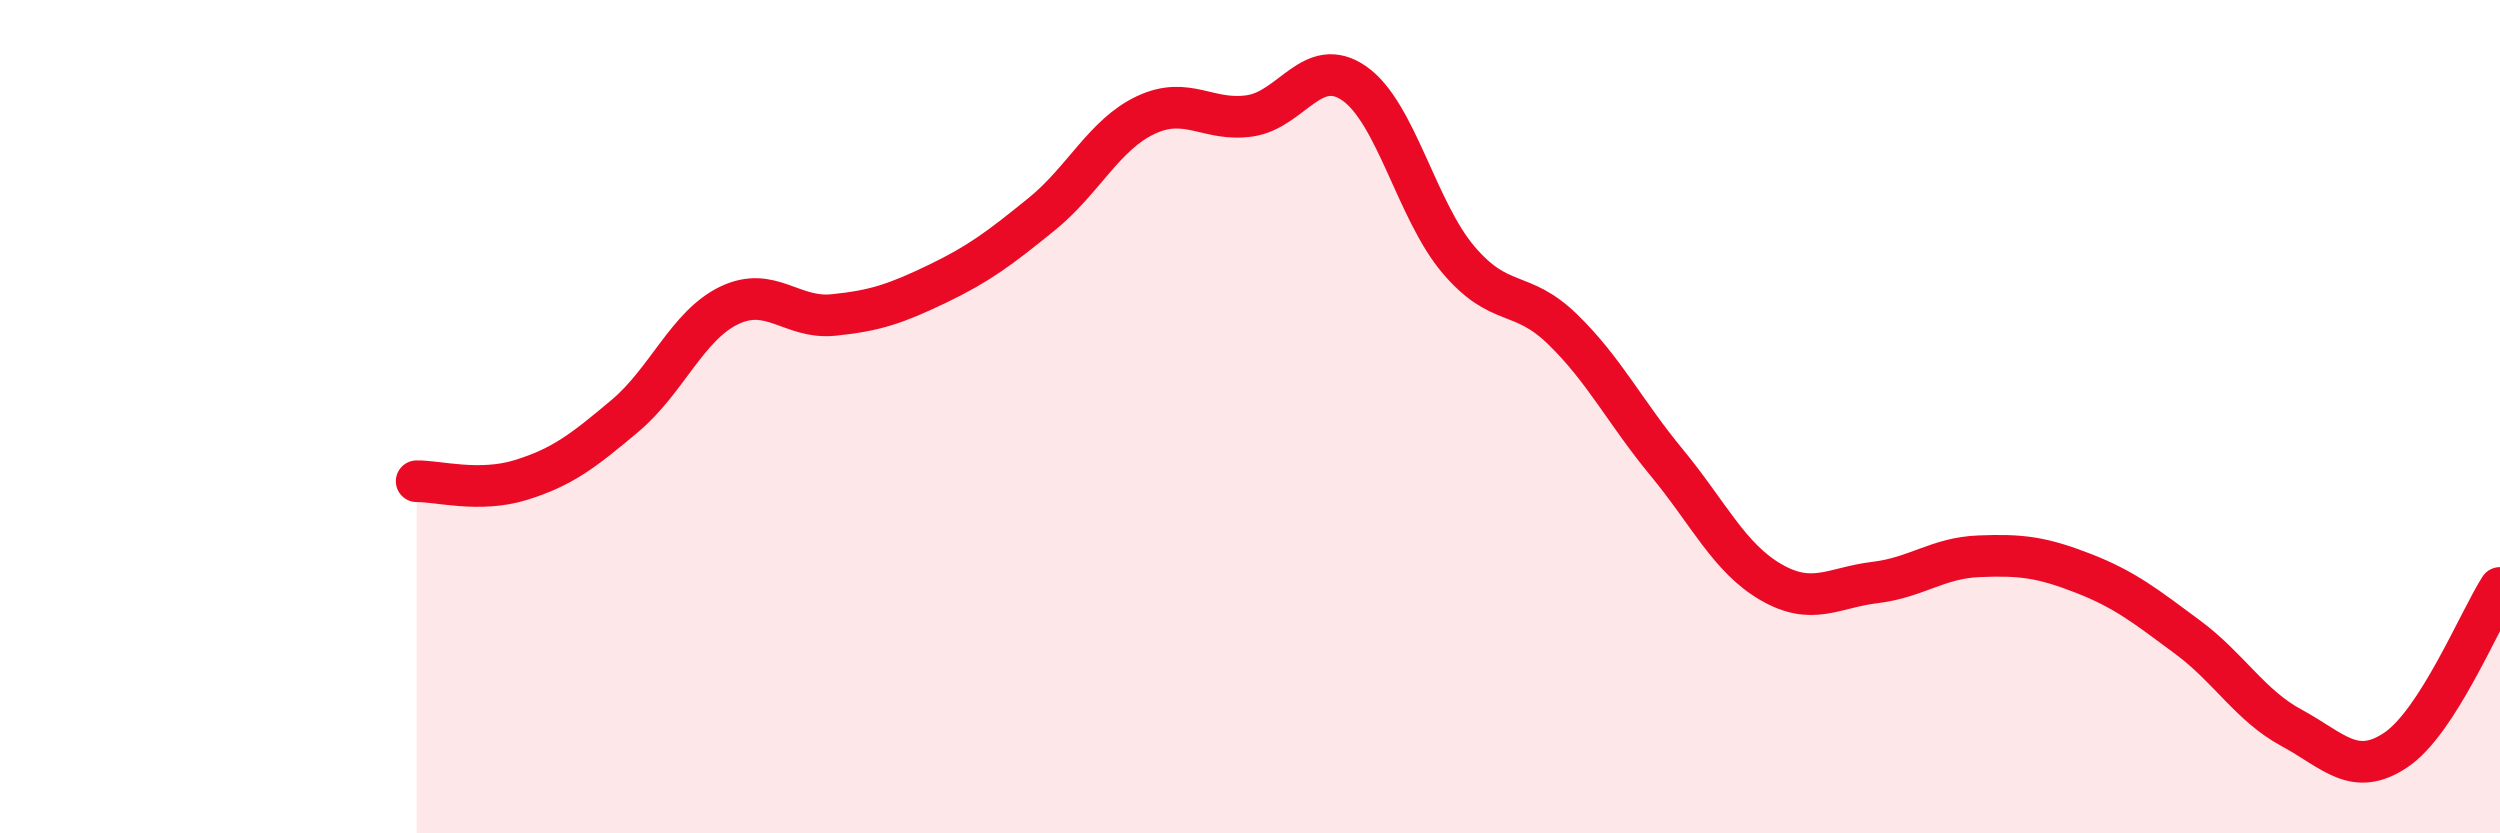 
    <svg width="60" height="20" viewBox="0 0 60 20" xmlns="http://www.w3.org/2000/svg">
      <path
        d="M 10,11.55 C 10.5,11.54 11.5,11.83 12.5,11.52 C 13.5,11.21 14,10.82 15,9.98 C 16,9.14 16.5,7.81 17.5,7.33 C 18.5,6.85 19,7.66 20,7.56 C 21,7.46 21.5,7.29 22.5,6.81 C 23.5,6.33 24,5.95 25,5.14 C 26,4.33 26.5,3.23 27.5,2.76 C 28.5,2.29 29,2.93 30,2.78 C 31,2.63 31.5,1.31 32.5,2 C 33.5,2.69 34,5.05 35,6.23 C 36,7.41 36.5,6.93 37.5,7.9 C 38.5,8.87 39,9.89 40,11.1 C 41,12.31 41.5,13.39 42.5,13.97 C 43.5,14.55 44,14.1 45,13.98 C 46,13.86 46.5,13.39 47.5,13.35 C 48.5,13.31 49,13.37 50,13.76 C 51,14.15 51.5,14.55 52.5,15.29 C 53.5,16.03 54,16.93 55,17.47 C 56,18.01 56.5,18.67 57.5,18 C 58.5,17.33 59.5,14.89 60,14.11L60 20L10 20Z"
        fill="#EB0A25"
        opacity="0.1"
        stroke-linecap="round"
        stroke-linejoin="round"
      />
      <path
        d="M 10,11.55 C 10.5,11.54 11.5,11.83 12.5,11.52 C 13.5,11.21 14,10.82 15,9.98 C 16,9.14 16.5,7.81 17.5,7.33 C 18.5,6.85 19,7.66 20,7.56 C 21,7.46 21.5,7.29 22.5,6.81 C 23.5,6.33 24,5.95 25,5.14 C 26,4.33 26.5,3.23 27.5,2.76 C 28.5,2.29 29,2.93 30,2.78 C 31,2.63 31.5,1.31 32.5,2 C 33.5,2.69 34,5.05 35,6.23 C 36,7.41 36.5,6.93 37.5,7.9 C 38.5,8.87 39,9.89 40,11.1 C 41,12.31 41.5,13.39 42.5,13.97 C 43.5,14.55 44,14.1 45,13.98 C 46,13.86 46.5,13.39 47.5,13.35 C 48.5,13.31 49,13.37 50,13.76 C 51,14.15 51.5,14.55 52.5,15.29 C 53.5,16.03 54,16.93 55,17.47 C 56,18.01 56.5,18.67 57.5,18 C 58.5,17.33 59.5,14.89 60,14.11"
        stroke="#EB0A25"
        stroke-width="1"
        fill="none"
        stroke-linecap="round"
        stroke-linejoin="round"
      />
    </svg>
  